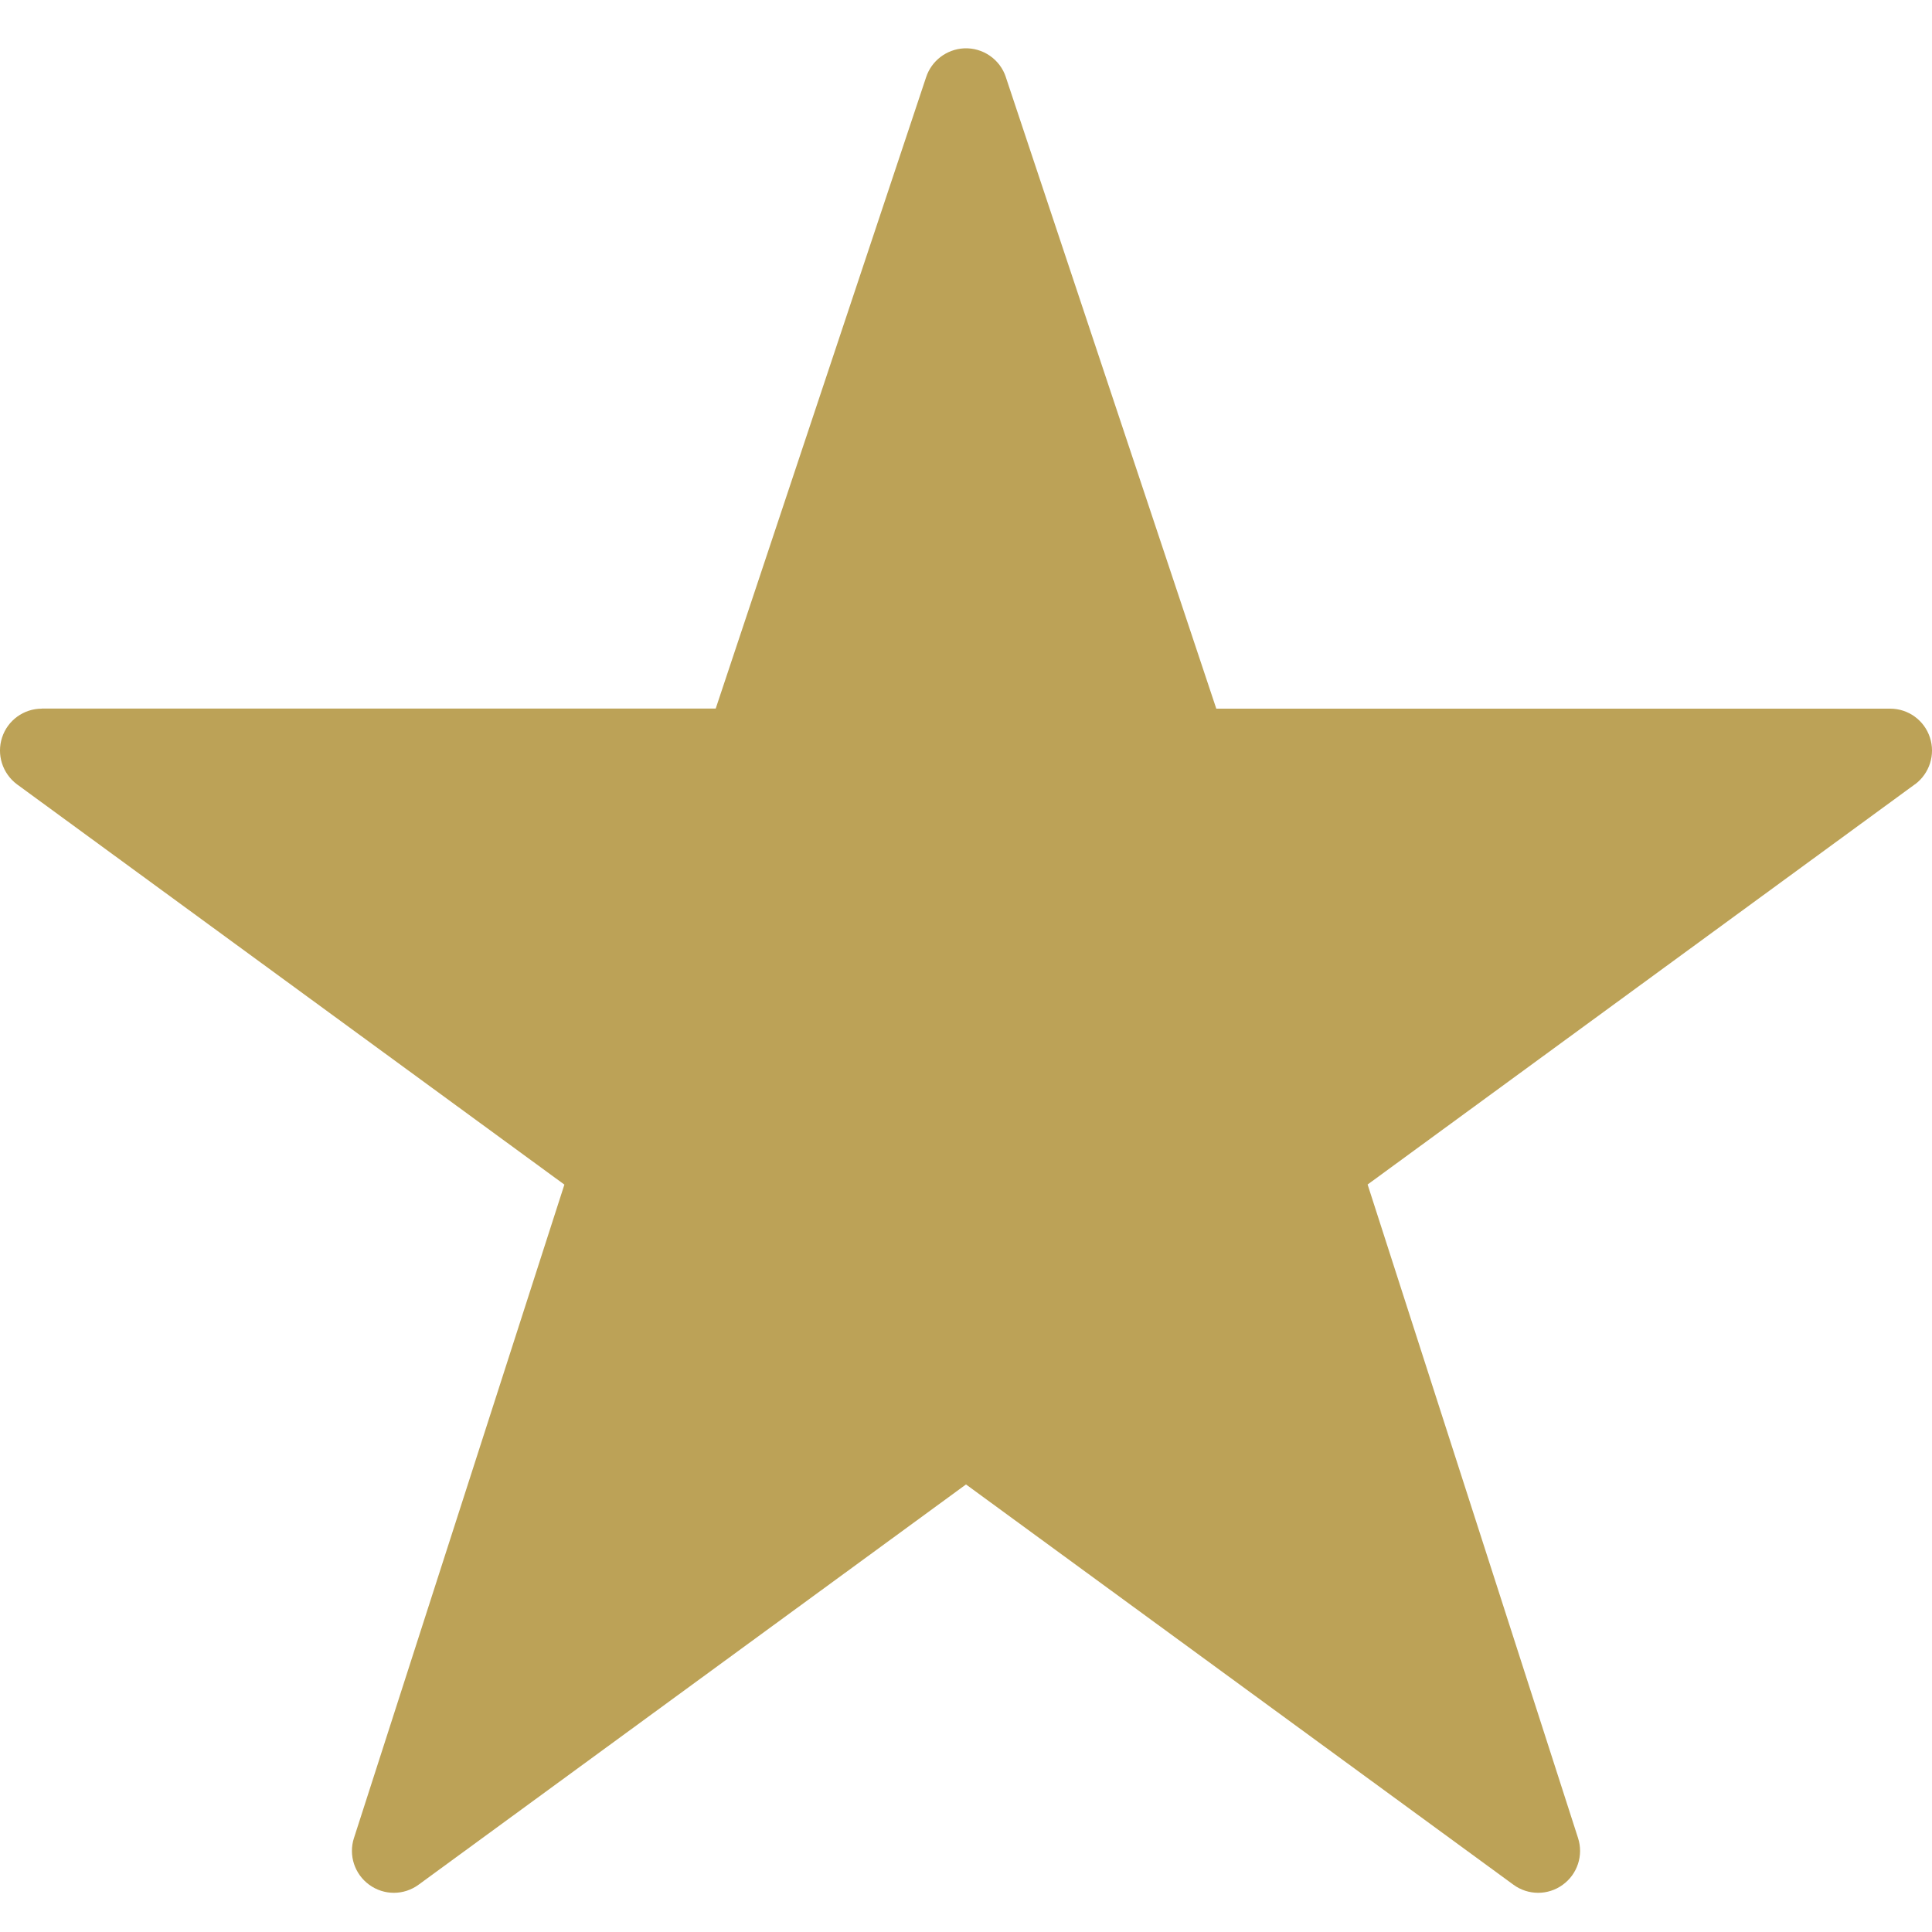 <?xml version="1.0" encoding="UTF-8"?>
<svg width="40px" height="40px" viewBox="0 0 40 40" version="1.1" xmlns="http://www.w3.org/2000/svg" xmlns:xlink="http://www.w3.org/1999/xlink">
    <title>icon_star</title>
    <g id="icon_star" stroke="none" fill="none" fill-rule="evenodd">
        <path d="M19.958,1.001 C19.598,1.02 19.286,1.257 19.174,1.599 L14.818,14.67 L0.865,14.67 L0.865,14.672 C0.491,14.672 0.159,14.913 0.043,15.269 C-0.074,15.625 0.052,16.015 0.352,16.239 L11.685,24.526 L7.329,38.053 L7.329,38.052 C7.212,38.411 7.341,38.803 7.646,39.023 C7.951,39.245 8.363,39.243 8.666,39.021 L20,30.734 L31.334,39.021 C31.637,39.243 32.049,39.245 32.354,39.023 C32.659,38.803 32.788,38.411 32.671,38.052 L28.315,24.524 L39.648,16.237 L39.648,16.239 C39.948,16.015 40.074,15.625 39.957,15.269 C39.841,14.913 39.509,14.672 39.135,14.672 L25.182,14.672 L20.826,1.601 L20.826,1.599 C20.705,1.228 20.349,0.982 19.958,1.001 L19.958,1.001 Z" id="Fill-1" fill="#BCA257"></path>
    </g>
</svg>